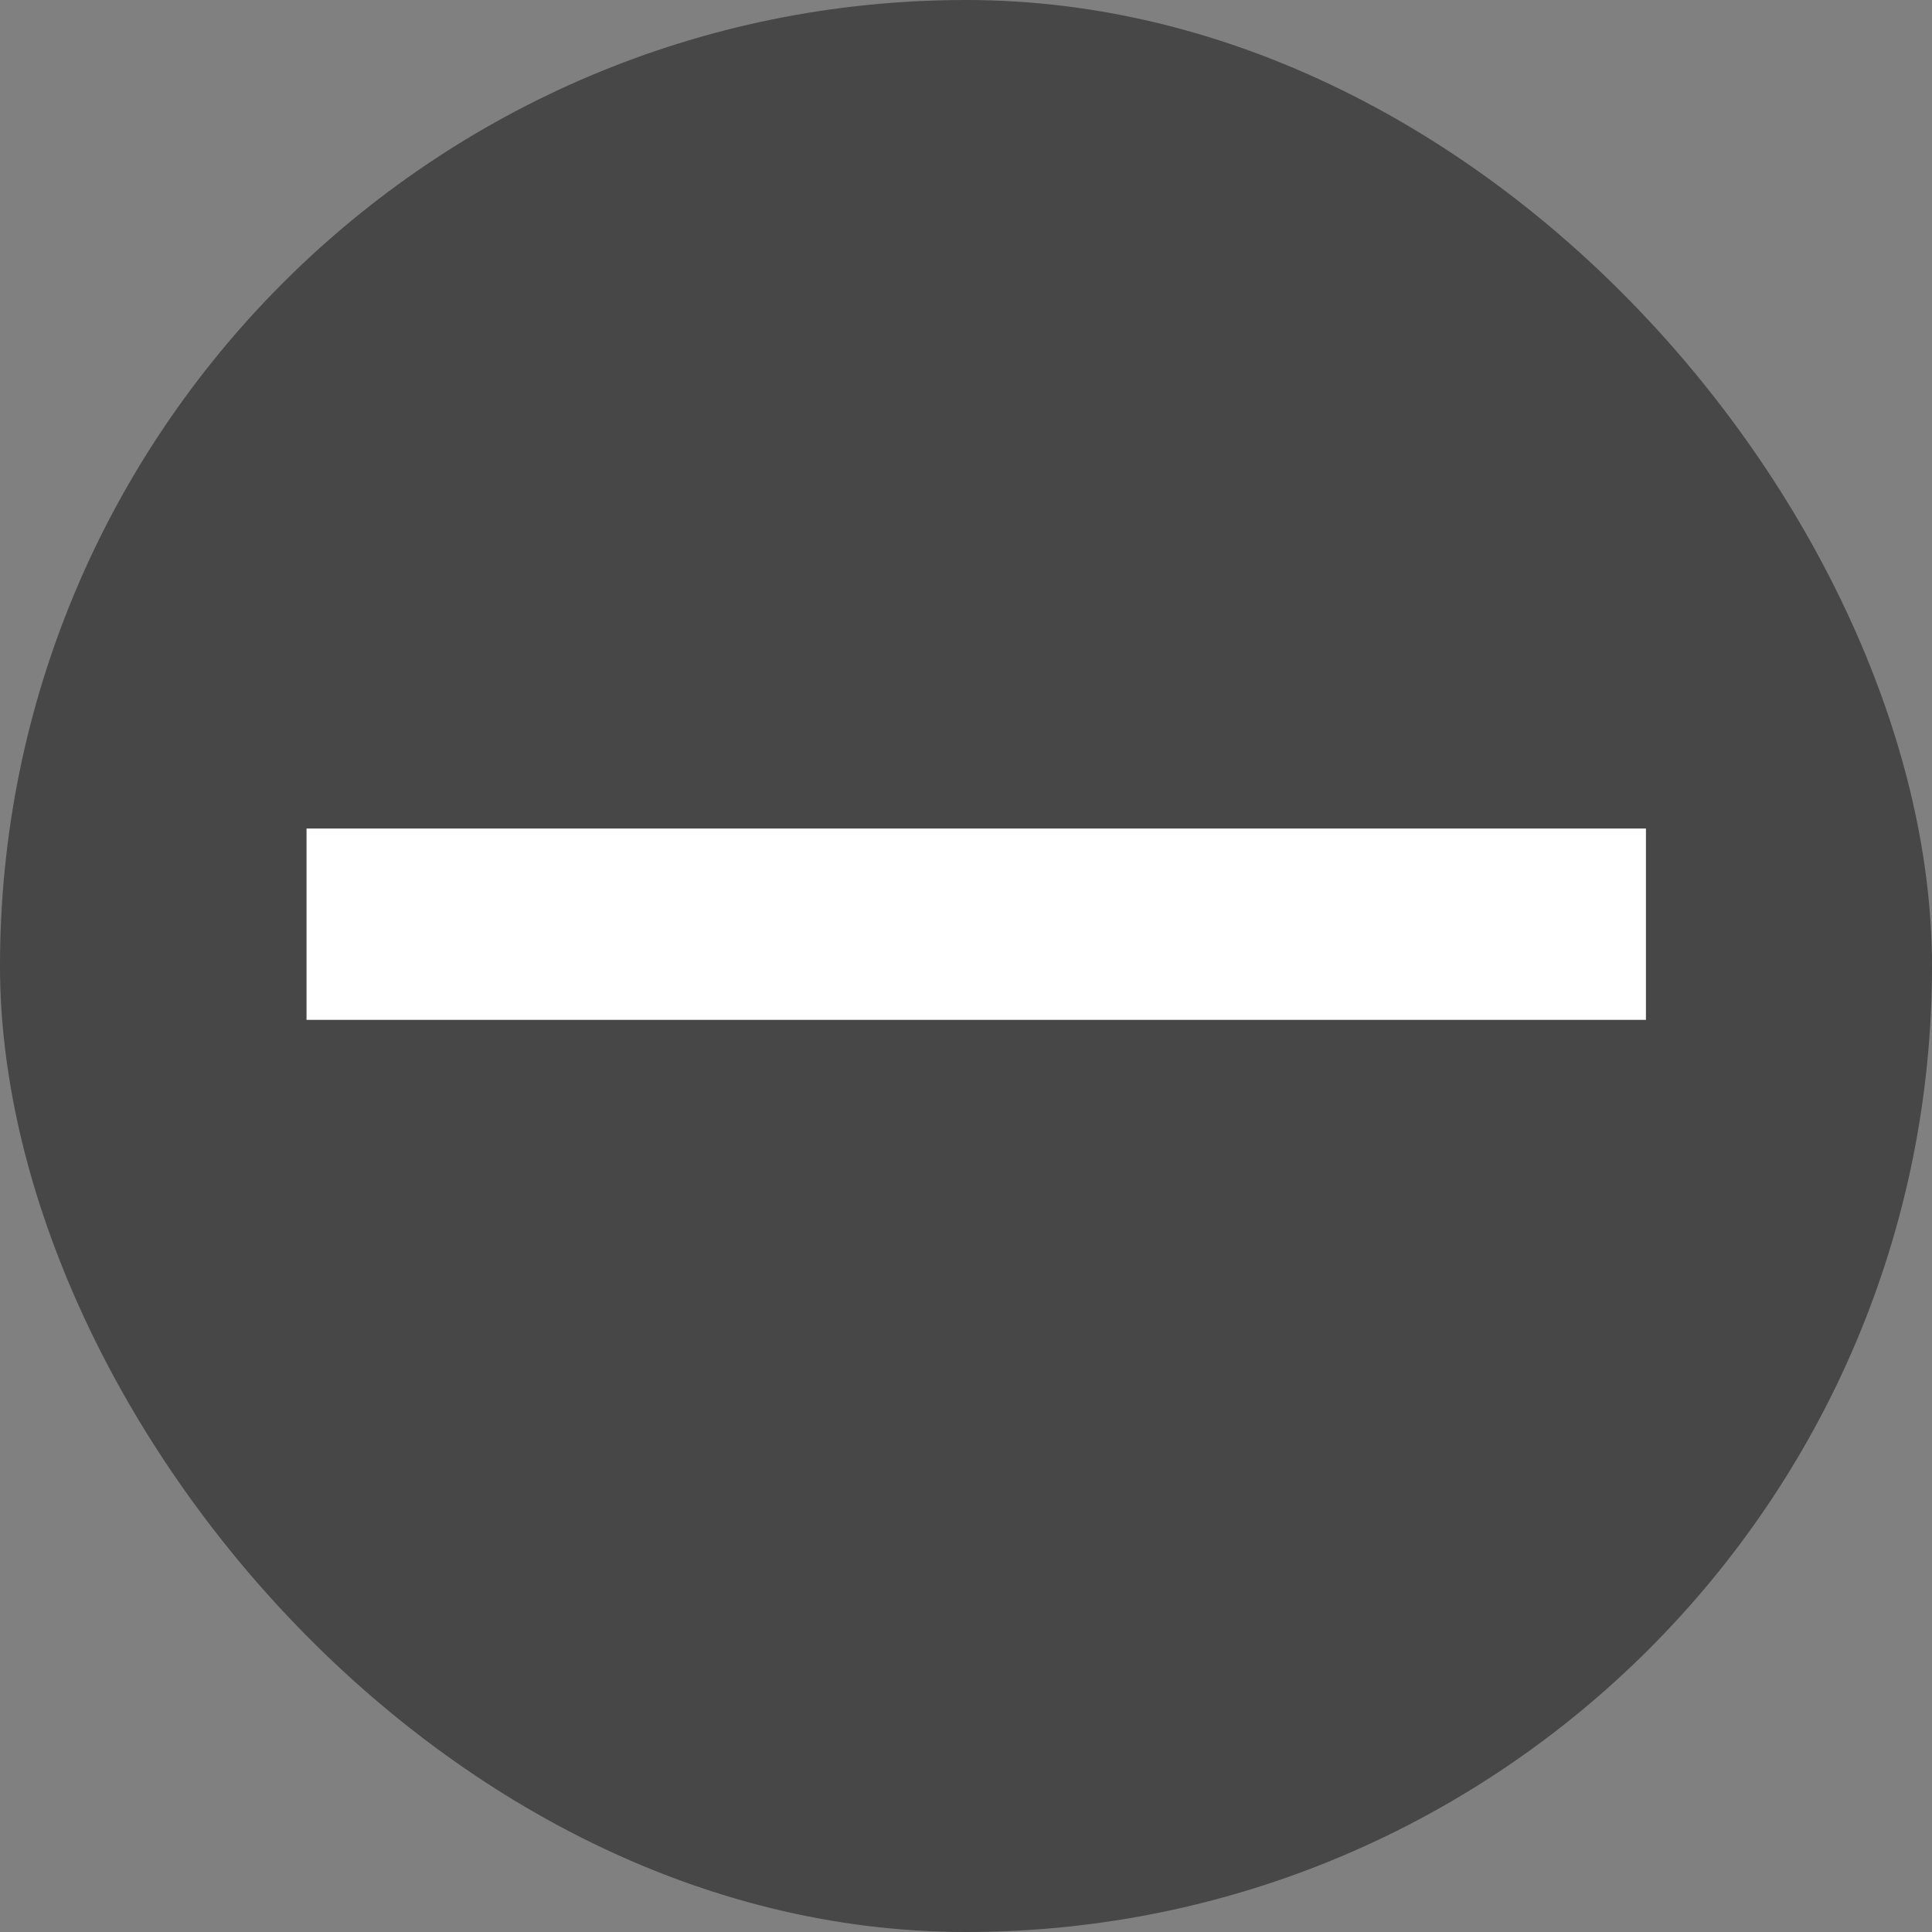<svg id="Group_484" data-name="Group 484" xmlns="http://www.w3.org/2000/svg" width="20.194" height="20.194" viewBox="0 0 20.194 20.194">
  <rect x="0" y="0" width="20.194" height="20.194" fill="#808080" stroke="none"/>
  <g id="Group_244" data-name="Group 244" transform="translate(0 0)" opacity="0.448">
    <rect id="Rectangle_140" data-name="Rectangle 140" width="20.194" height="20.194" rx="10.097"/>
  </g>
  <rect id="Rectangle_412" data-name="Rectangle 412" width="14" height="2" transform="translate(3.204 8.66)" fill="#fff"/>
</svg>
